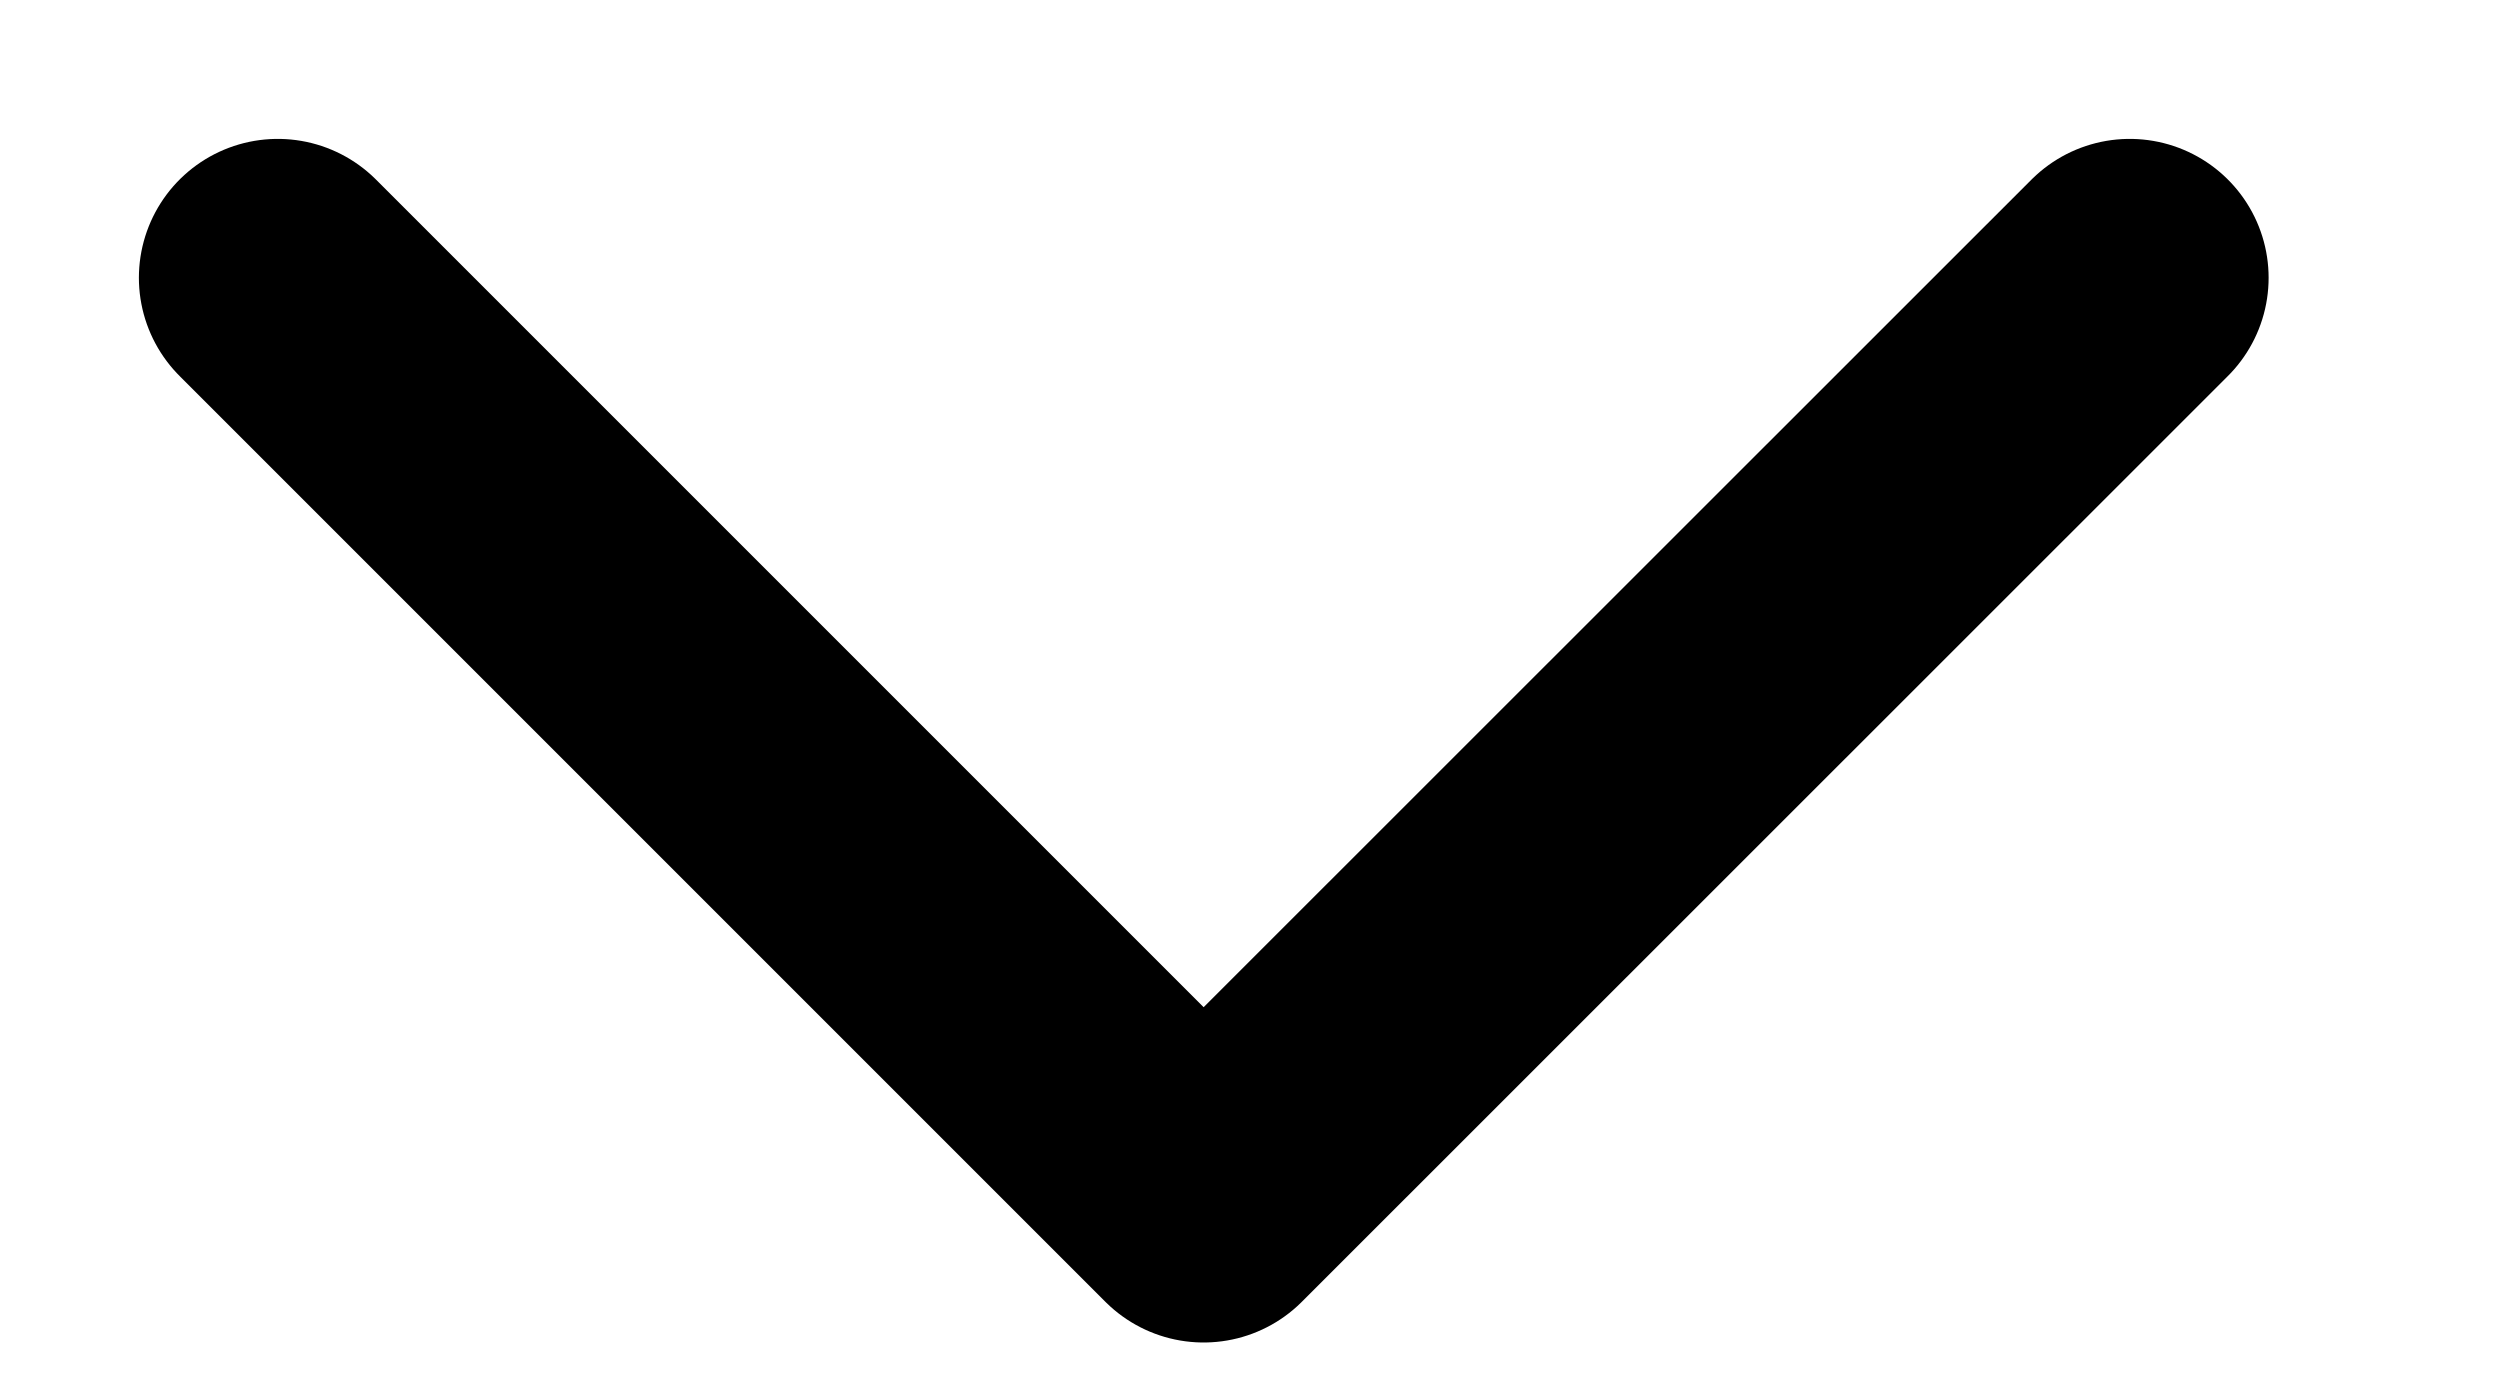 <?xml version="1.0" encoding="UTF-8"?> <svg xmlns="http://www.w3.org/2000/svg" width="9" height="5" viewBox="0 0 9 5" fill="none"> <path d="M1 1L4.333 4.333L7.667 1" stroke="black" stroke-linecap="round" stroke-linejoin="round"></path> </svg> 
